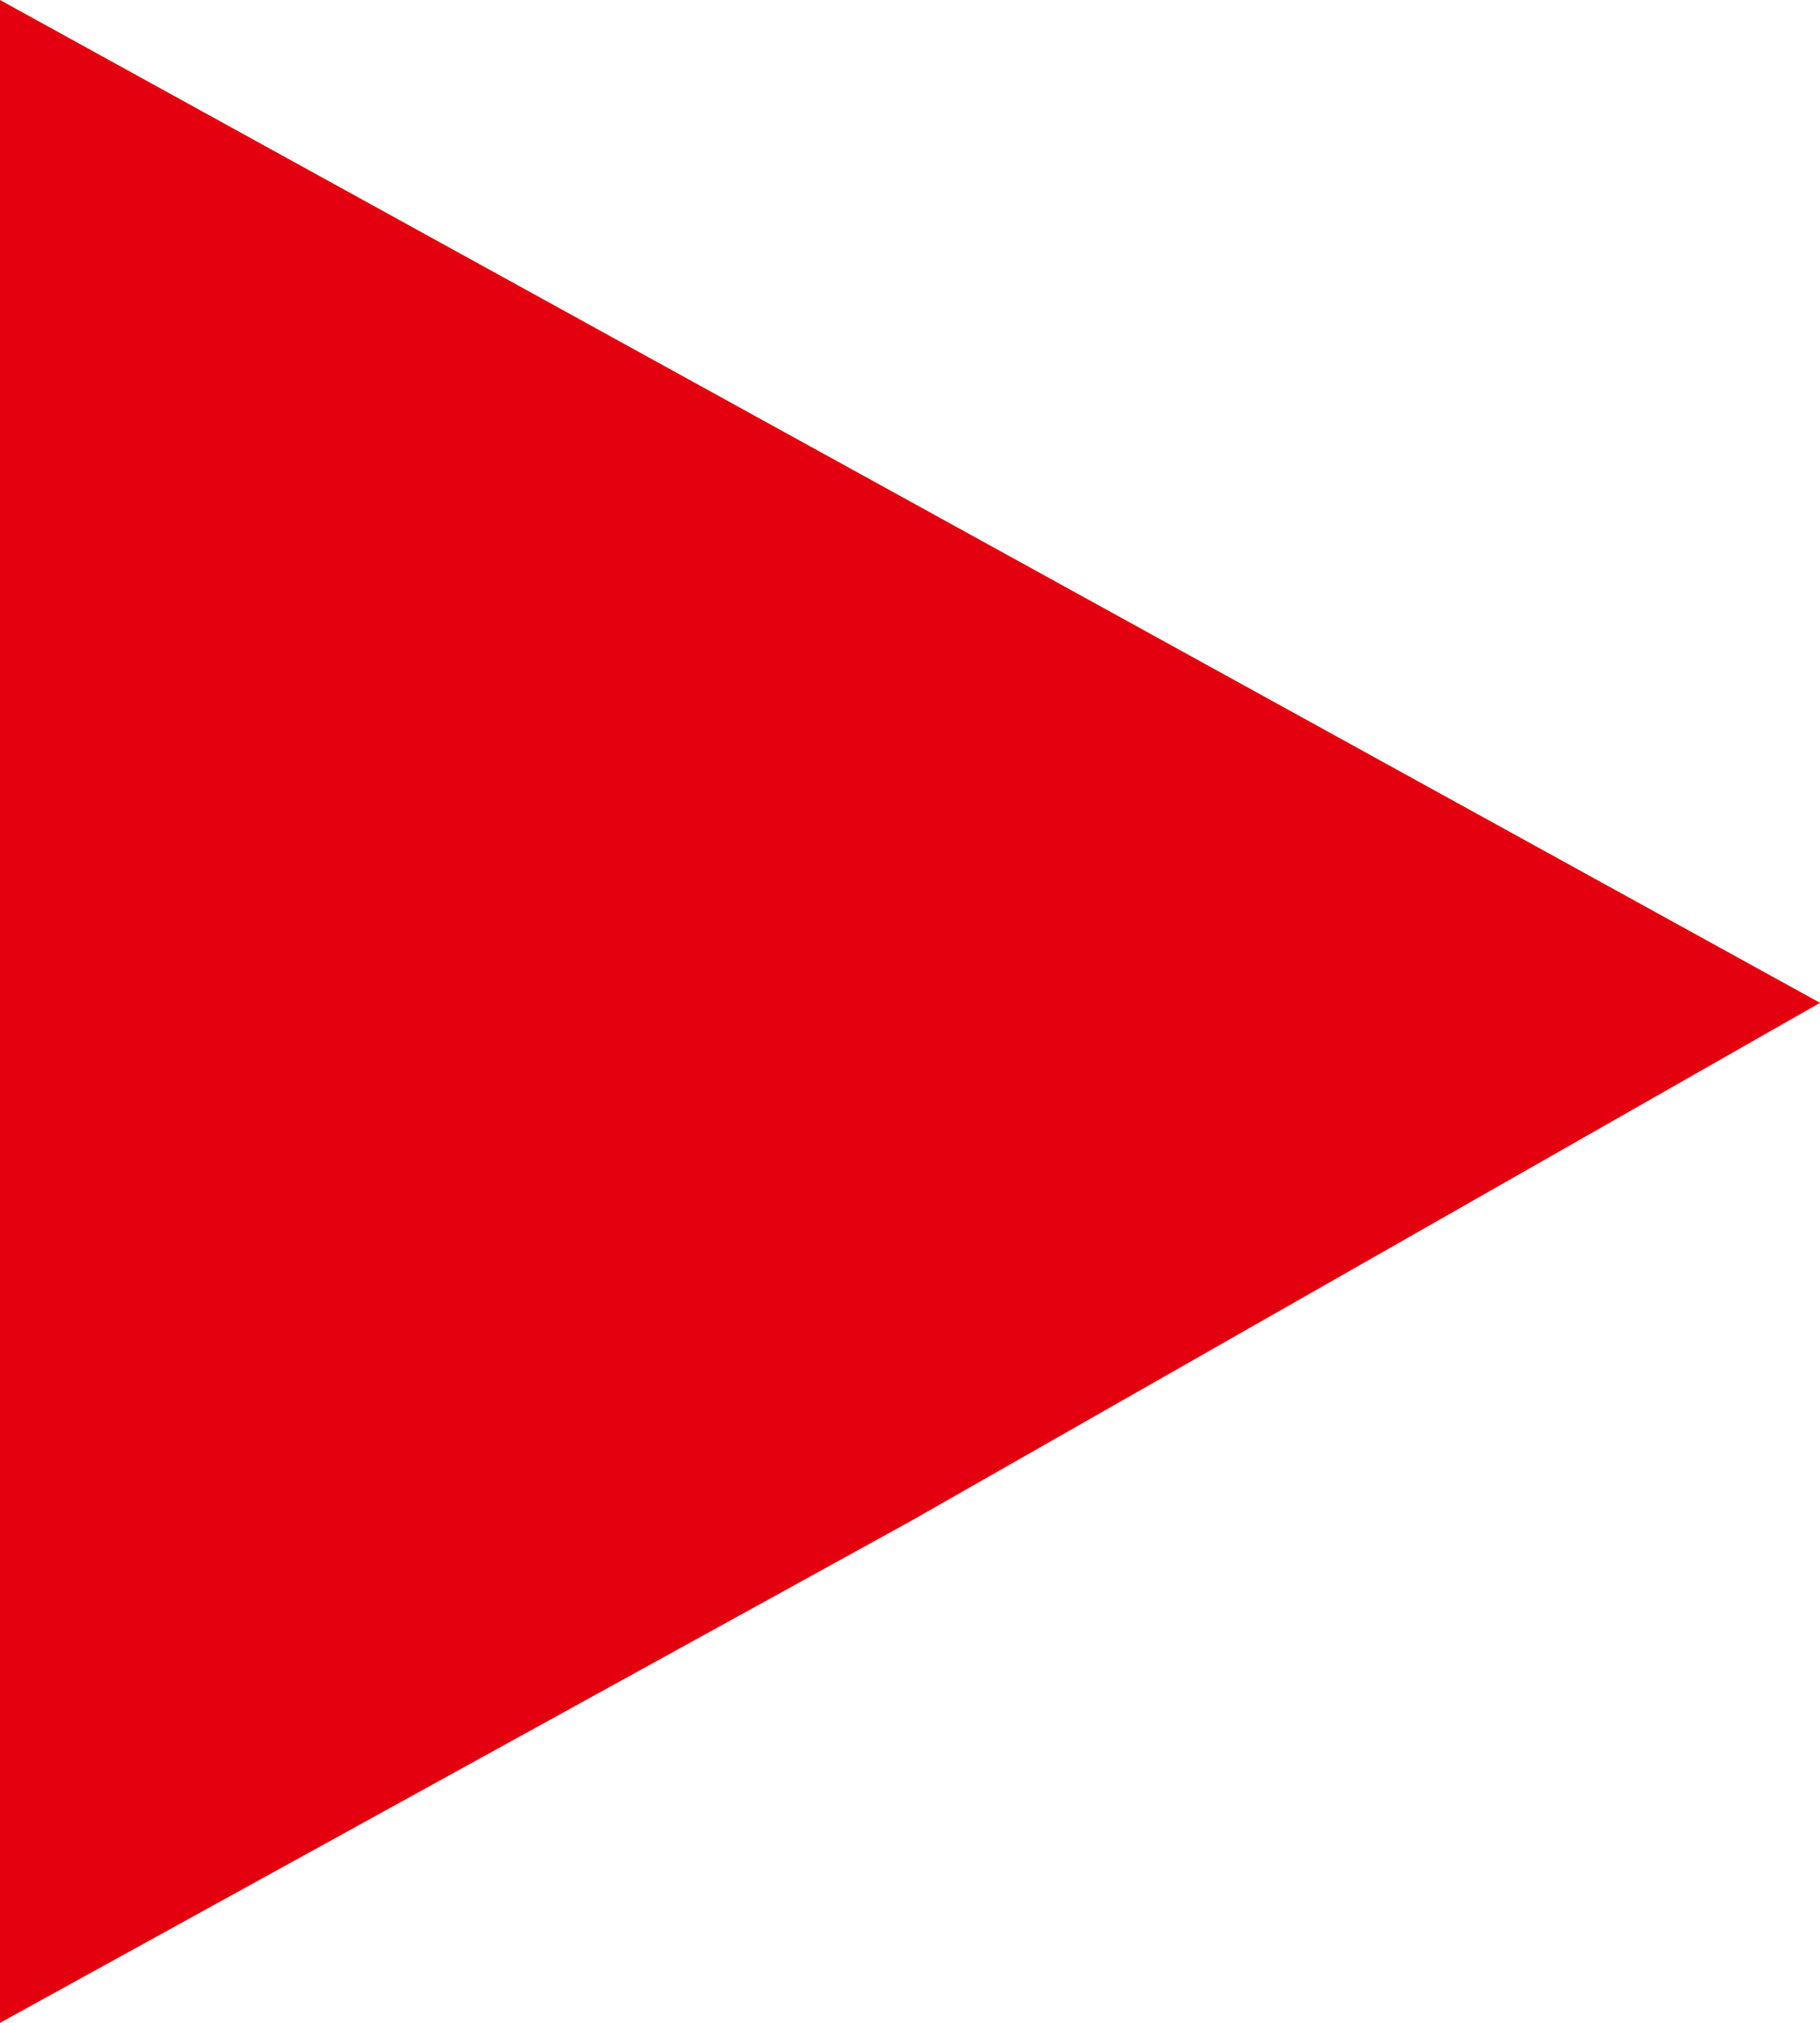 <?xml version="1.0" encoding="UTF-8"?> <svg xmlns="http://www.w3.org/2000/svg" width="18" height="20" viewBox="0 0 18 20" fill="none"> <path d="M18 9.915L9 4.957L-6.70569e-07 1.02577e-06L-3.3815e-07 9.915L0 20L9 15.043L18 9.915Z" fill="#E3000F"></path> </svg> 